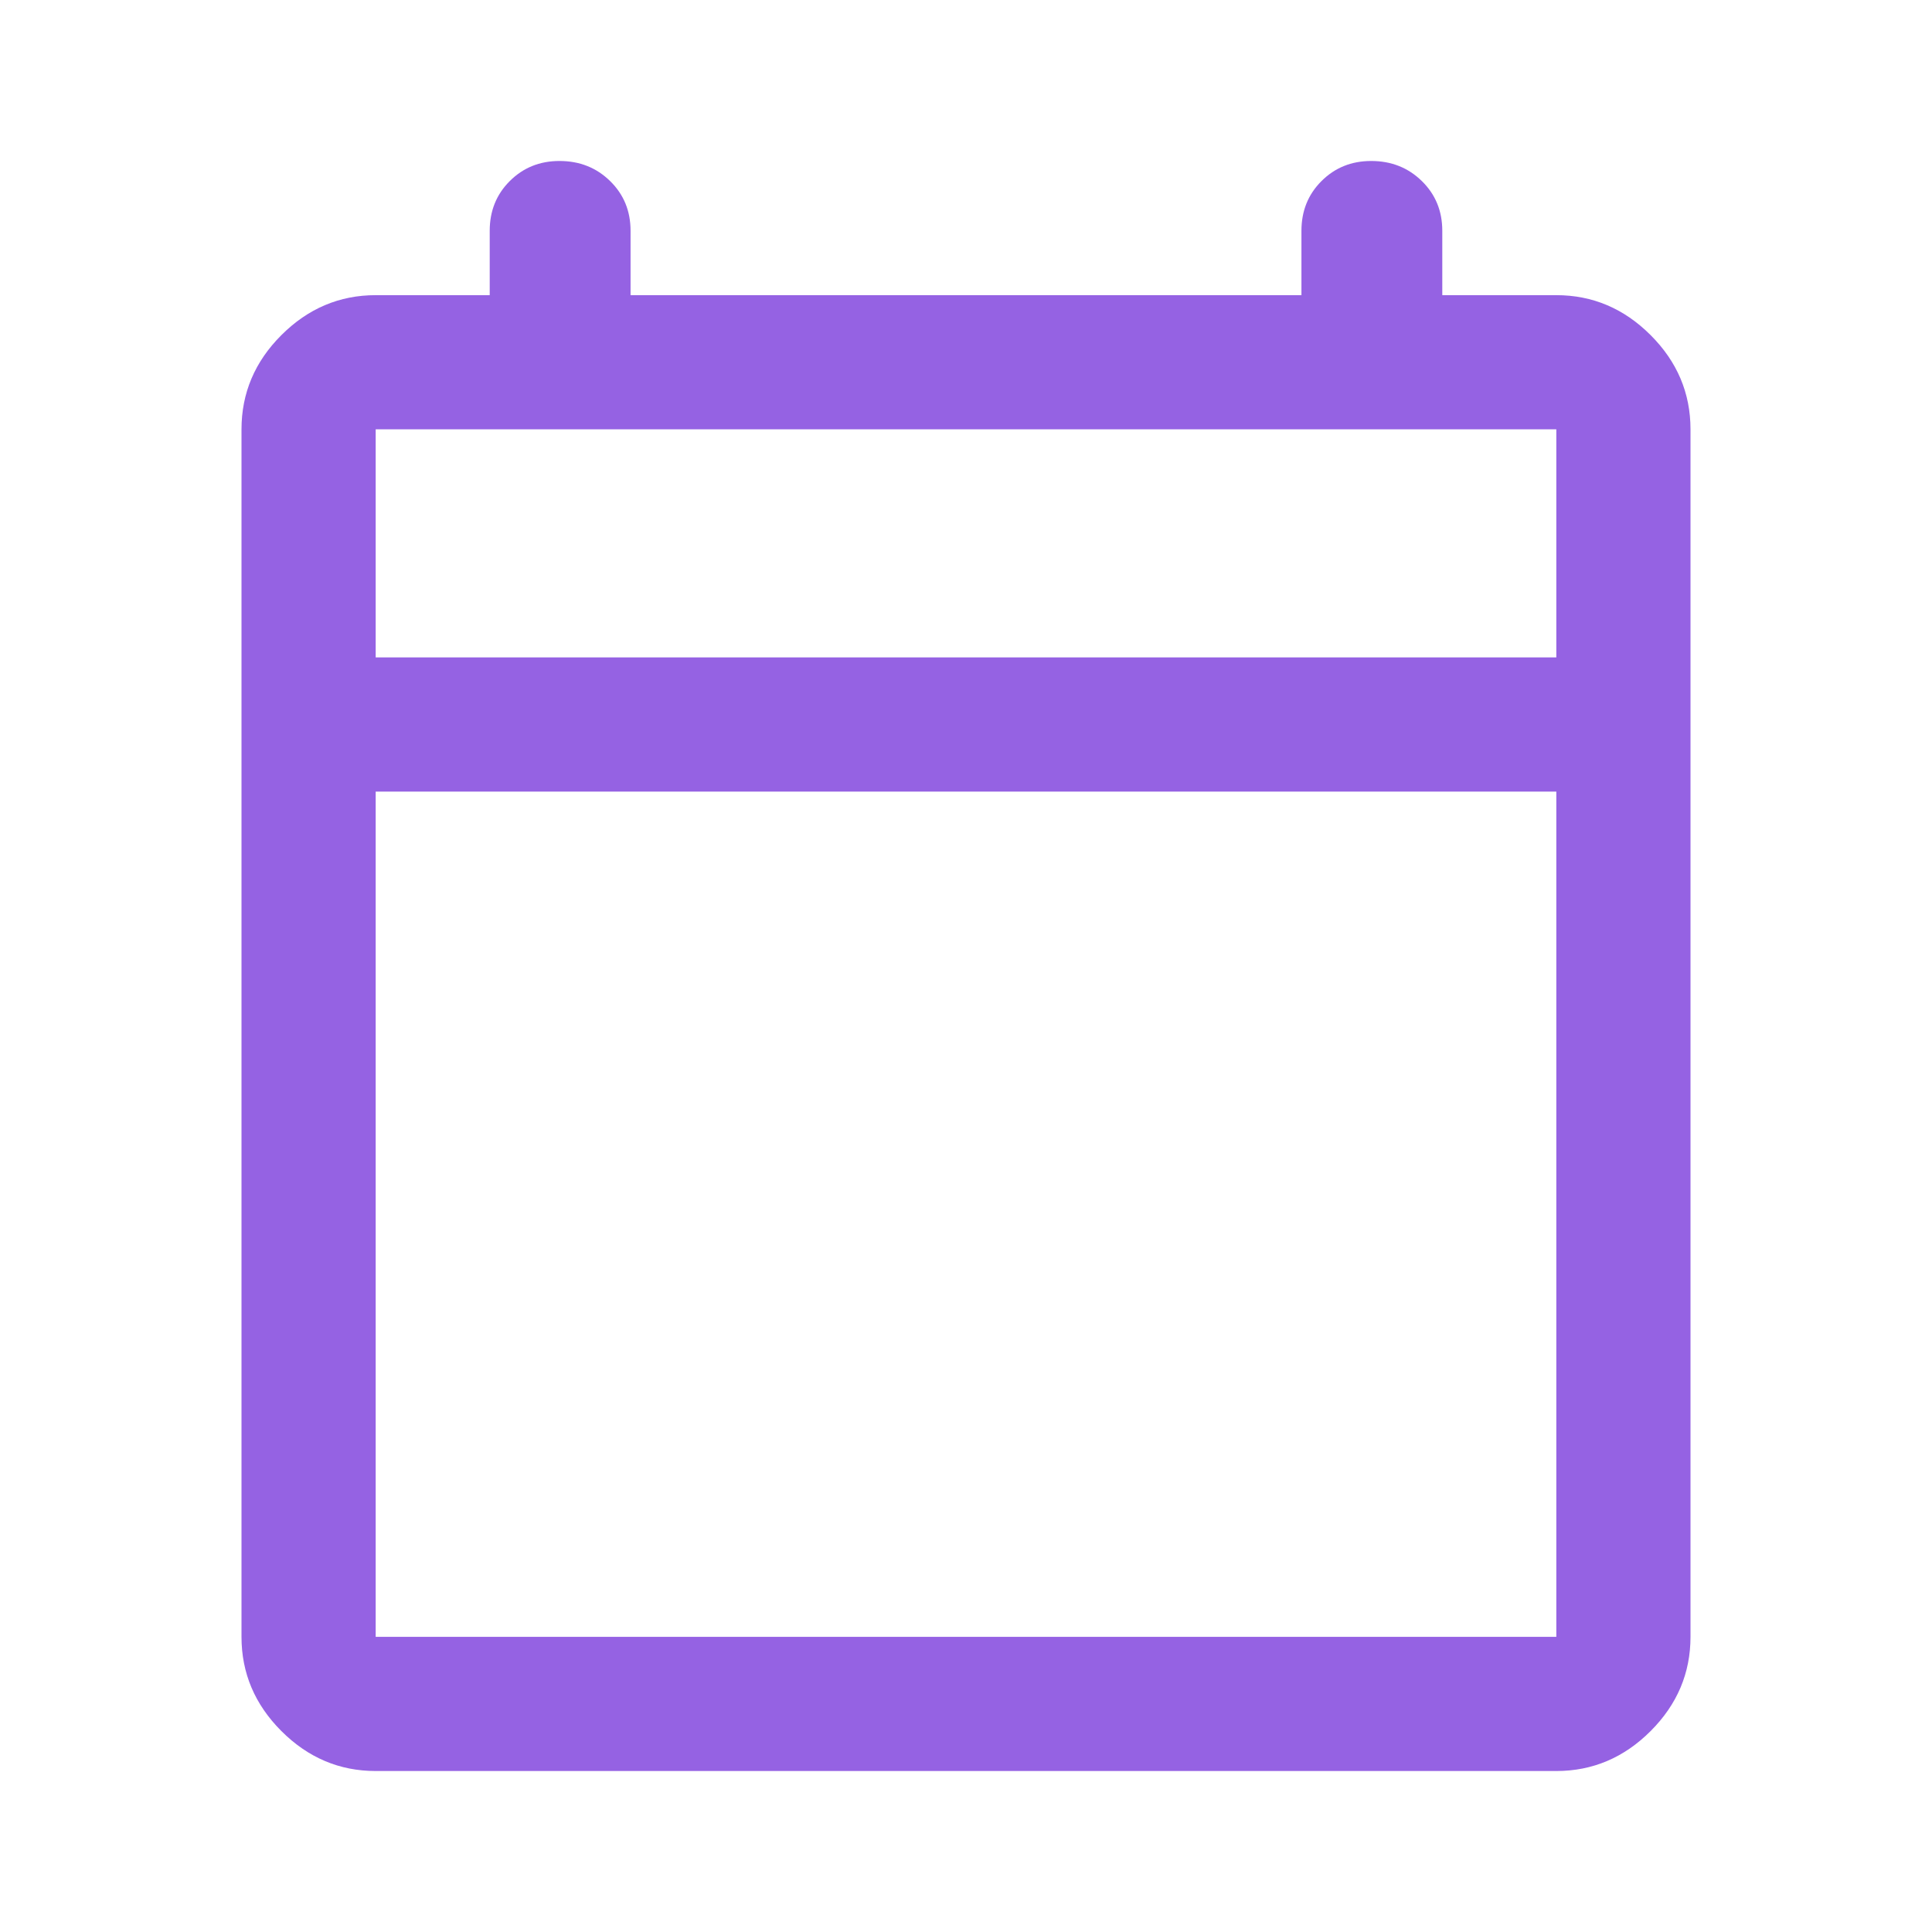 <?xml version="1.0" encoding="utf-8"?>
<svg xmlns="http://www.w3.org/2000/svg" fill="none" height="100%" overflow="visible" preserveAspectRatio="none" style="display: block;" viewBox="0 0 40 40" width="100%">
<g id="Frame 48097628">
<g id="calendar_today">
<path d="M7.778 36.667C7.028 36.667 6.377 36.391 5.826 35.84C5.275 35.289 5 34.639 5 33.889V8.889C5 8.139 5.275 7.488 5.826 6.938C6.377 6.387 7.028 6.111 7.778 6.111H10.139V4.778C10.139 4.368 10.277 4.025 10.554 3.749C10.831 3.472 11.174 3.333 11.583 3.333C12.001 3.333 12.35 3.472 12.632 3.749C12.914 4.025 13.055 4.368 13.055 4.778V6.111H26.945V4.778C26.945 4.368 27.083 4.025 27.36 3.749C27.637 3.472 27.98 3.333 28.389 3.333C28.806 3.333 29.156 3.472 29.438 3.749C29.72 4.025 29.861 4.368 29.861 4.778V6.111H32.222C32.972 6.111 33.623 6.387 34.174 6.938C34.725 7.488 35 8.139 35 8.889V33.889C35 34.639 34.725 35.289 34.174 35.84C33.623 36.391 32.972 36.667 32.222 36.667H7.778ZM7.778 33.889H32.222V16.389H7.778V33.889ZM7.778 13.611H32.222V8.889H7.778V13.611Z" fill="#9562E3" id="calendar_today_2"/>
</g>
</g>
</svg>